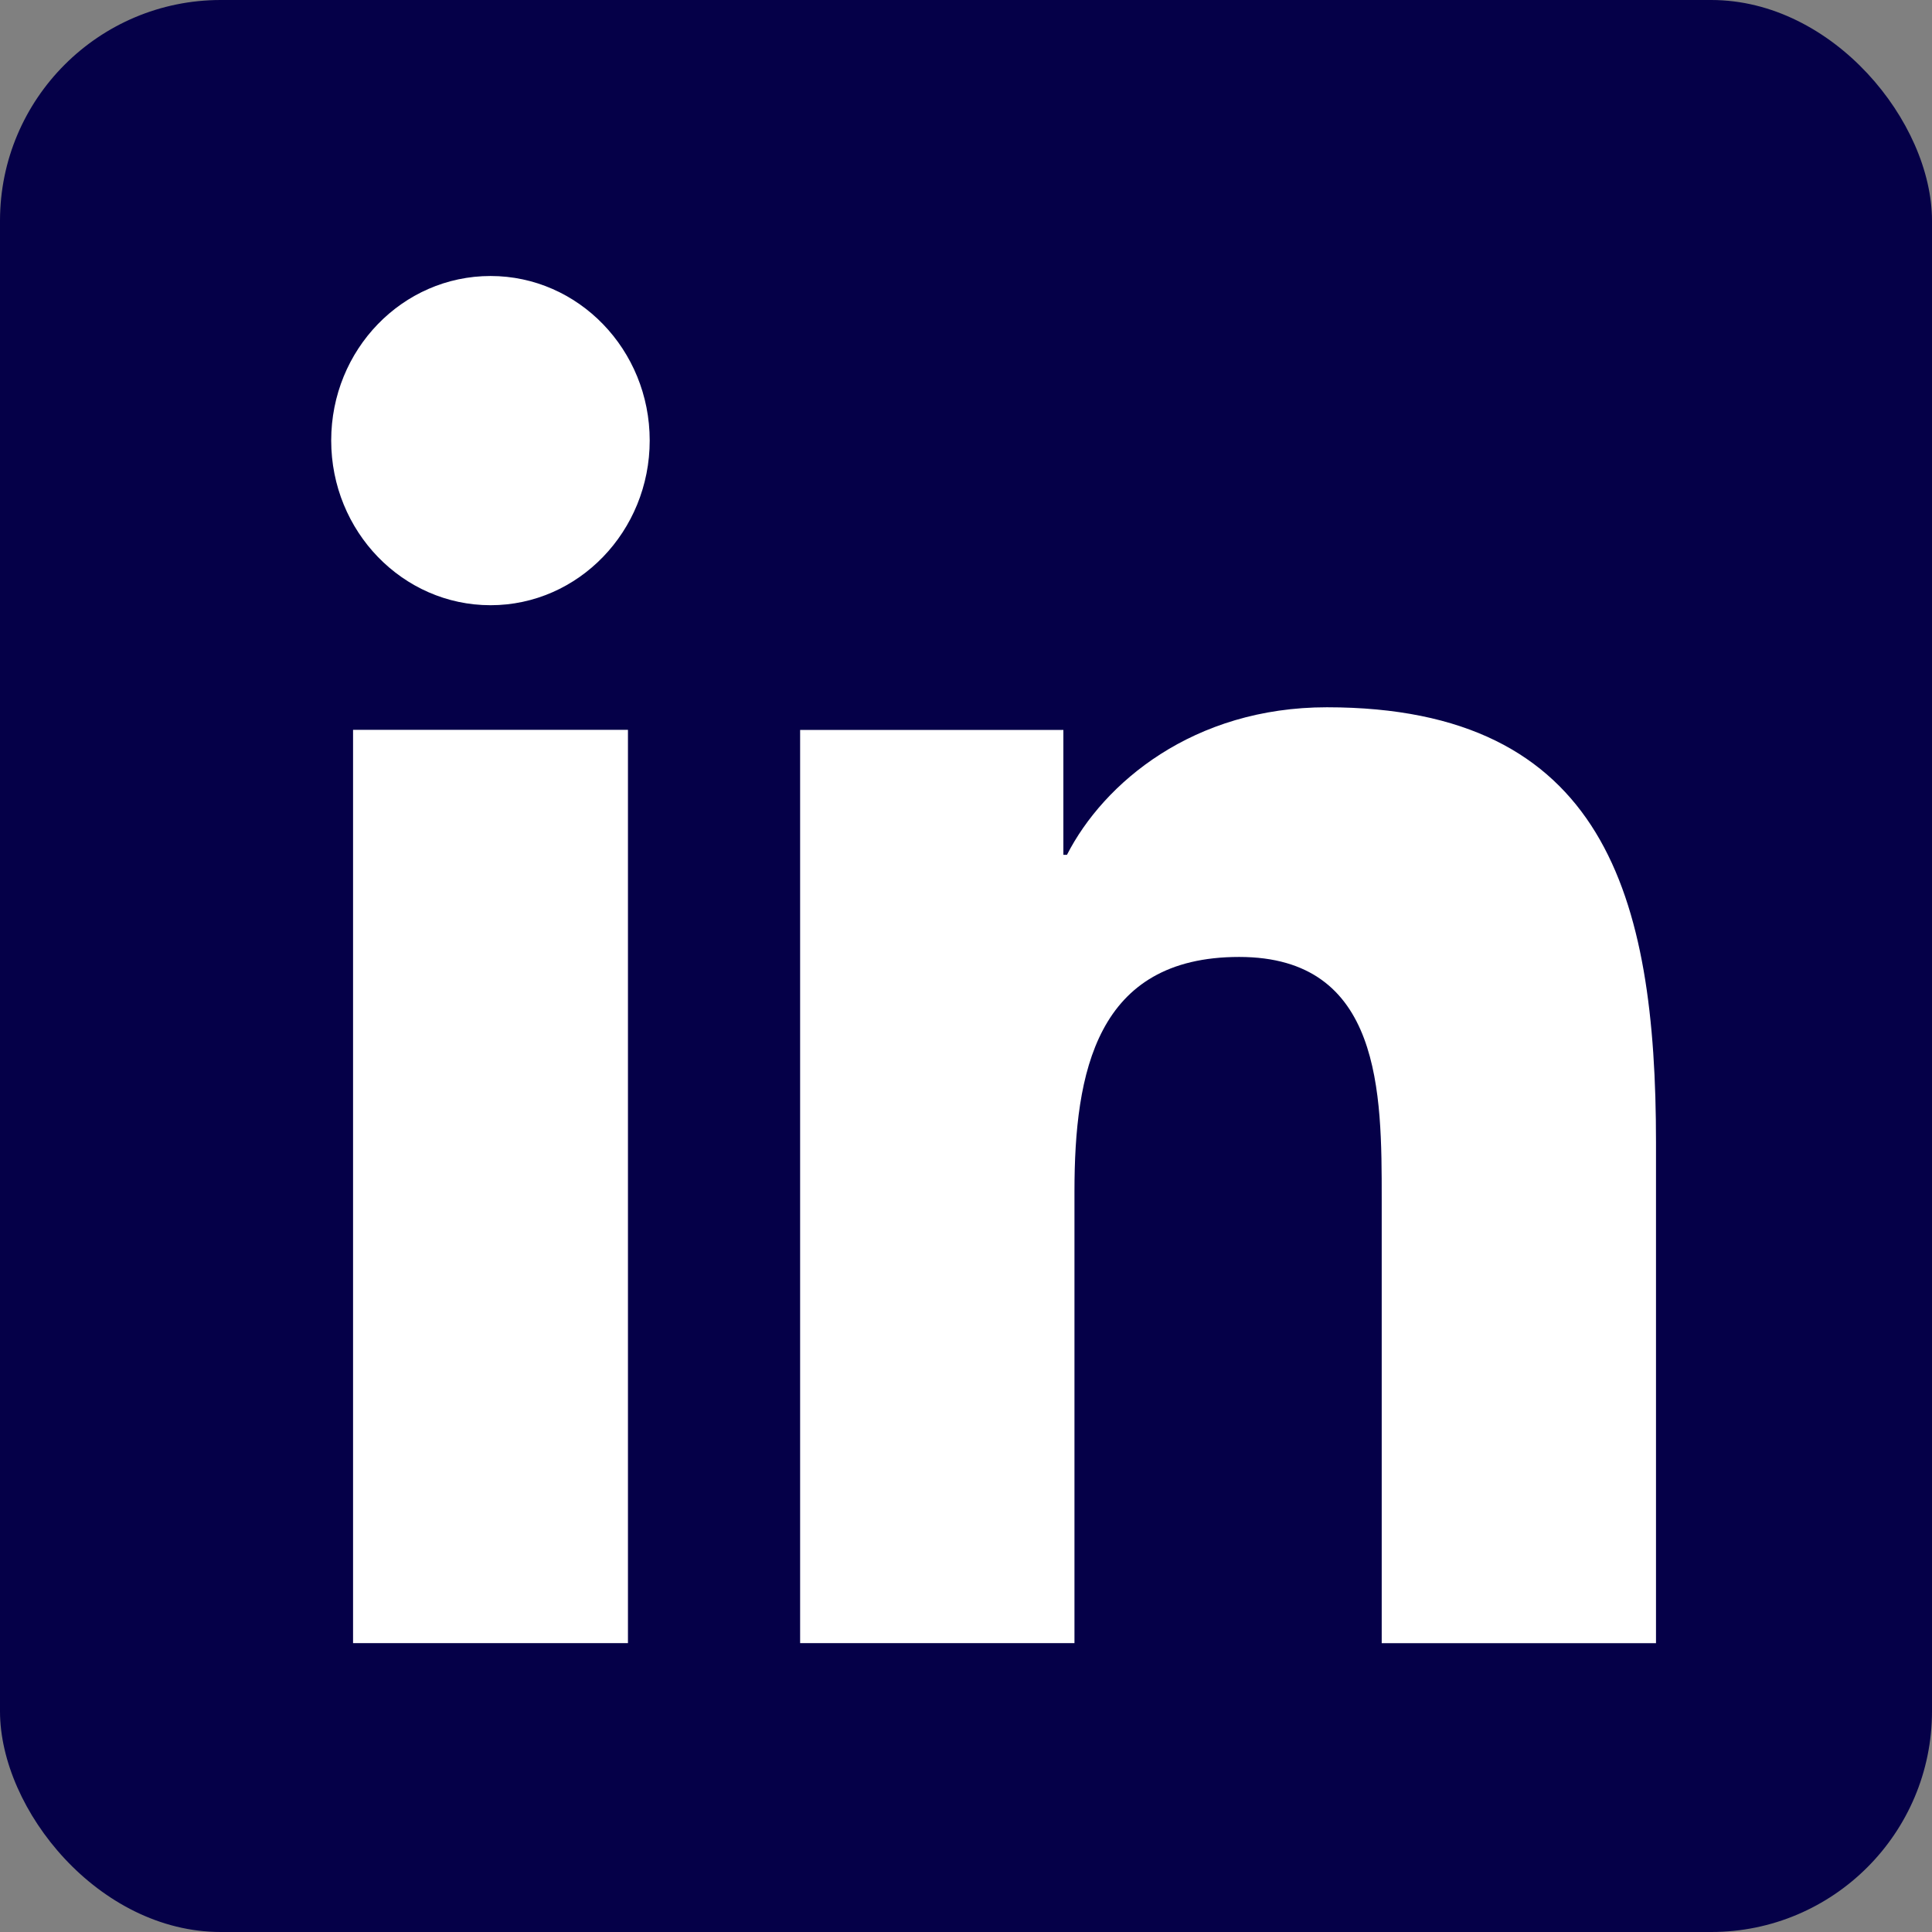 <?xml version="1.0" encoding="UTF-8"?>
<svg xmlns="http://www.w3.org/2000/svg" width="35" height="35" viewBox="0 0 35 35" fill="none">
  <rect x="0" y="0" width="35" height="35" fill="#808080" stroke="none"/>
  <rect width="35" height="35" rx="4" fill="#050048"></rect>
  <path d="M6.396 13.222H11.376V29.767H6.396V13.222ZM8.887 5C10.479 5 11.77 6.337 11.77 7.98C11.77 9.623 10.479 10.964 8.887 10.964C7.294 10.964 6 9.626 6 7.98C6 6.334 7.29 5 8.887 5ZM14.495 29.767H19.465V21.583C19.465 19.426 19.859 17.336 22.448 17.336C25.036 17.336 25.031 19.803 25.031 21.724V29.768H30V20.694C30 16.237 29.072 12.813 24.038 12.813C21.616 12.813 19.994 14.184 19.329 15.486H19.264V13.223H14.495V29.768V29.767Z" fill="white"></path>
</svg>
